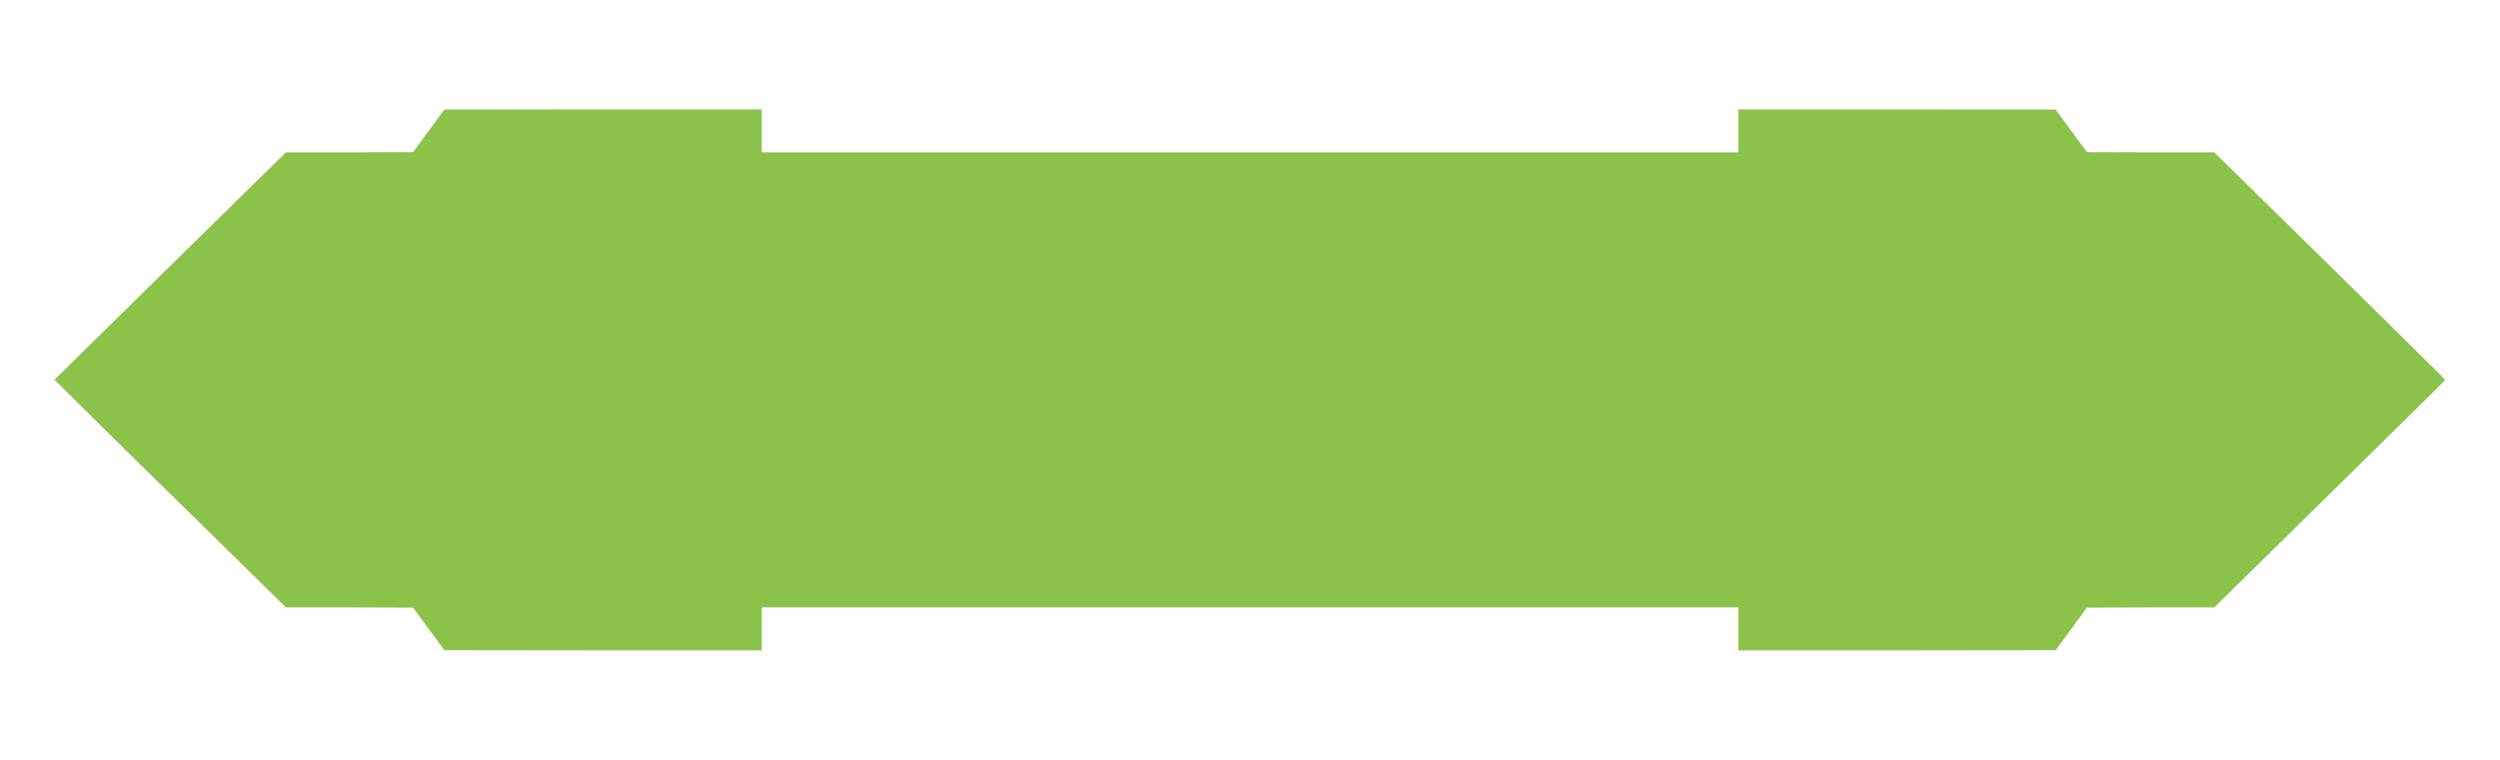 <?xml version="1.0" standalone="no"?>
<!DOCTYPE svg PUBLIC "-//W3C//DTD SVG 20010904//EN"
 "http://www.w3.org/TR/2001/REC-SVG-20010904/DTD/svg10.dtd">
<svg version="1.0" xmlns="http://www.w3.org/2000/svg"
 width="1280pt" height="389pt" viewBox="0 0 1280 389"
 preserveAspectRatio="xMidYMid meet">
<g transform="translate(0,389) scale(0.1,-0.1)"
fill="#8bc34a" stroke="none">
<path d="M2195 3220 l-80 -109 -326 -1 -325 0 -593 -582 -592 -582 148 -147
c81 -81 348 -344 593 -583 l444 -436 326 0 325 -1 80 -109 80 -109 813 -1 812
0 0 110 0 110 2500 0 2500 0 0 -110 0 -110 813 0 812 1 80 109 80 109 326 1
326 0 591 581 c326 320 592 582 592 584 0 2 -266 264 -591 584 l-592 581 -326
0 -326 1 -80 109 -80 109 -812 1 -813 0 0 -110 0 -110 -2500 0 -2500 0 0 110
0 110 -812 0 -813 -1 -80 -109z"/>
</g>
</svg>
